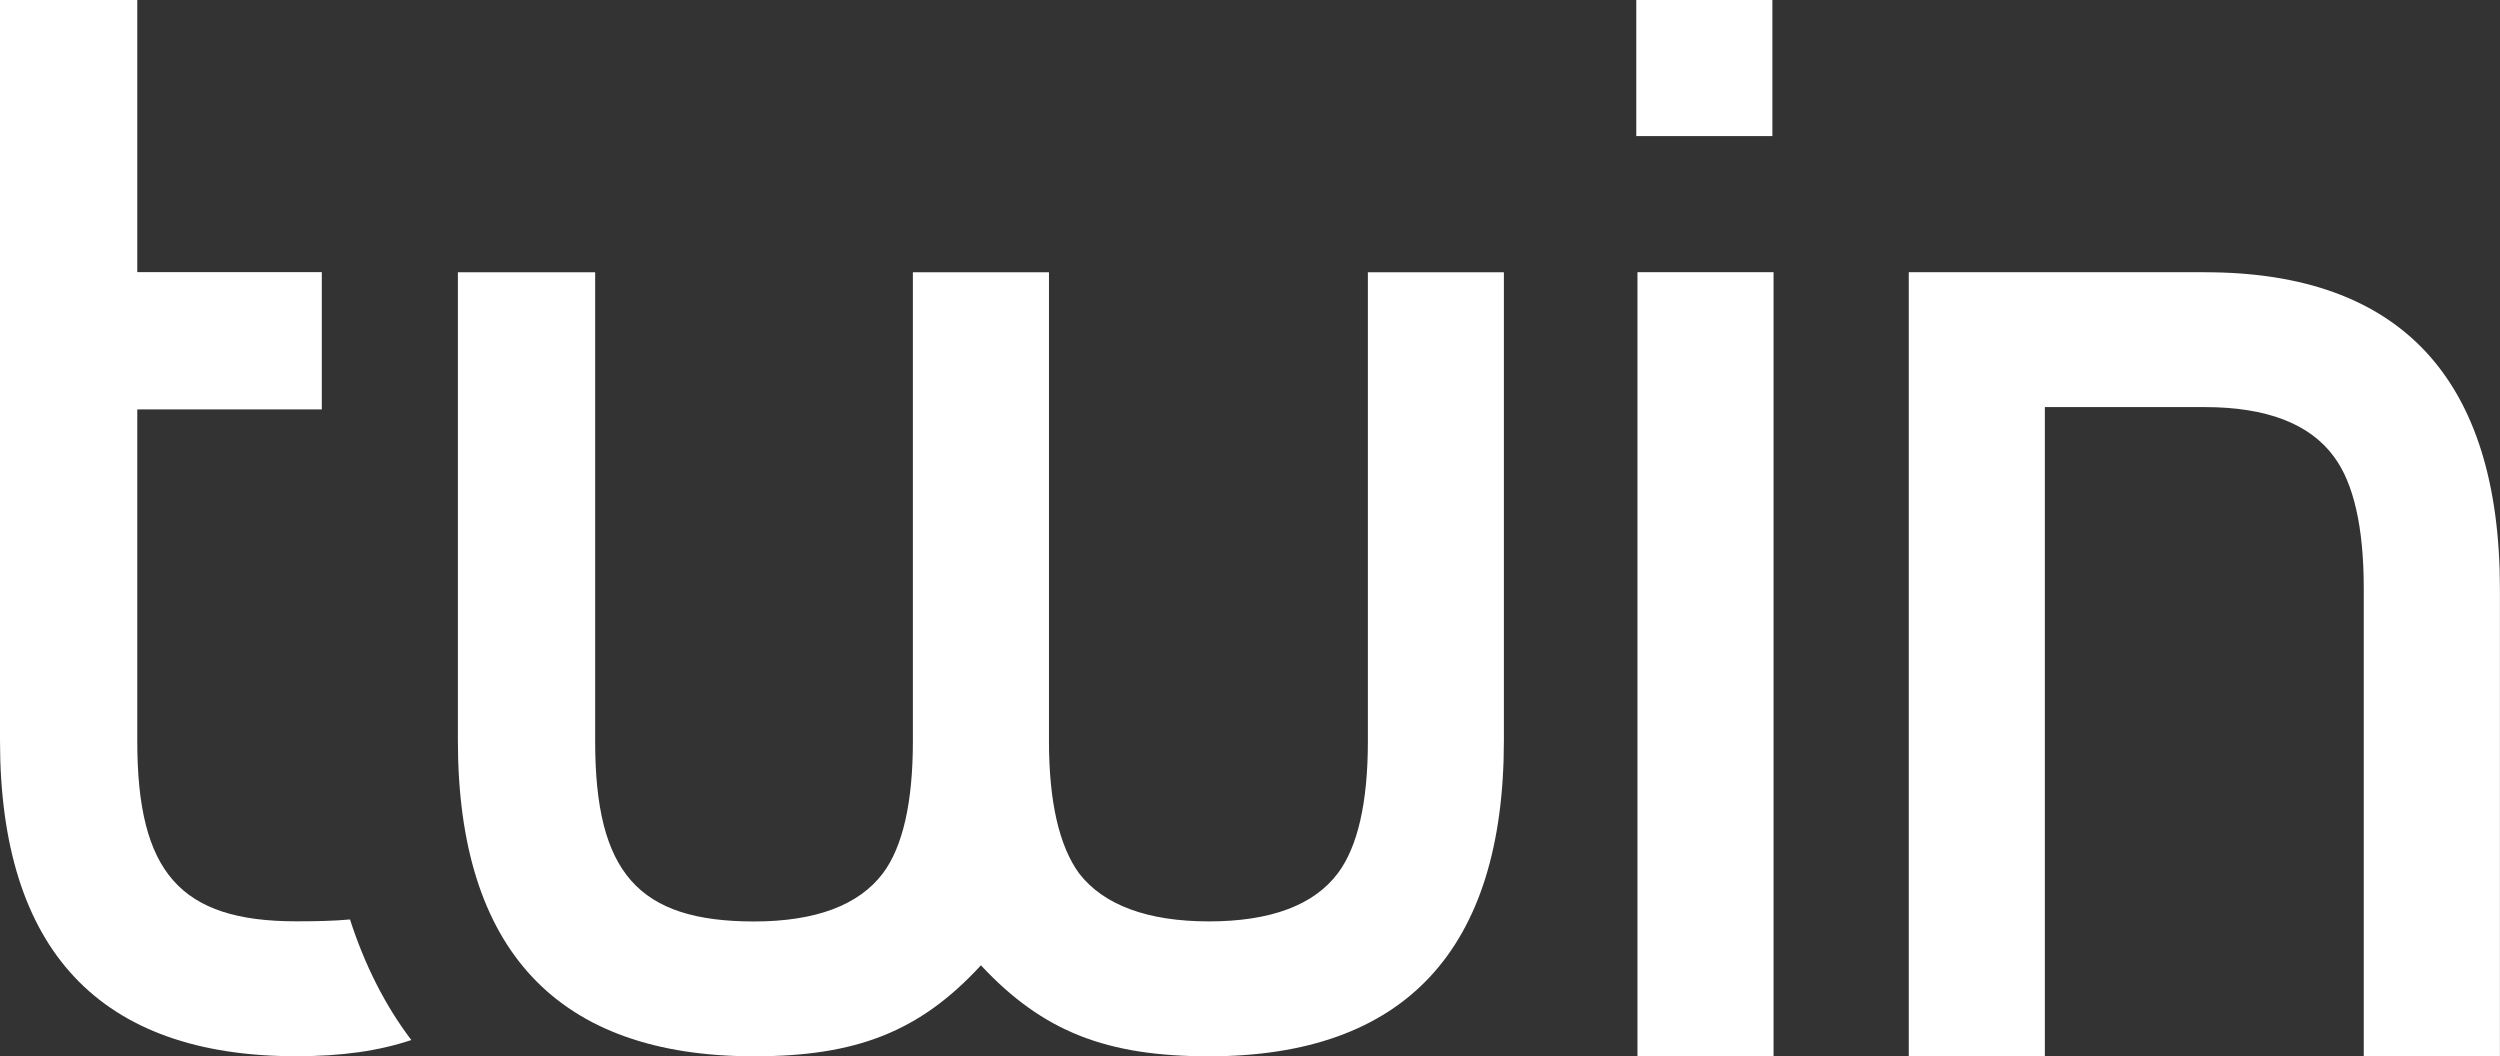 <?xml version="1.0" encoding="UTF-8"?><svg id="Ebene_2" xmlns="http://www.w3.org/2000/svg" viewBox="0 0 337.64 142.65"><rect x="0" y="0" width="337.64" height="142.65" fill="#333333" stroke="none"/><defs><style>.cls-1{fill:#ffffff;}</style></defs><g id="Ebene_1-2"><g id="twin"><path class="cls-1" d="m184.74,100.12c0,8.22-1.36,14.21-4.04,17.8-3.24,4.33-9.1,6.52-17.42,6.52s-14.24-2.22-17.53-6.47c-2.71-3.71-4.08-9.72-4.08-17.84v-63.36h-18.38v63.36c0,8.22-1.36,14.21-4.03,17.79-3.25,4.33-9.11,6.53-17.42,6.53-15.65,0-21.46-6.6-21.46-24.32v-63.36h-18.54v63.24c0,28.3,13.45,42.65,40,42.65,13.79,0,22.37-3.3,30.64-12.29,8.38,8.99,17.01,12.29,30.8,12.29,26.43,0,39.83-14.35,39.83-42.65v-63.24h-18.37v63.36Z"/><path class="cls-1" d="m47.27,124.18c-2.18.2-4.61.25-7.28.25-15.64,0-21.45-6.6-21.45-24.32v-44.82h24.92v-18.54h-24.92V0H0v100c0,28.3,13.45,42.65,39.99,42.65,6.07,0,11.09-.69,15.56-2.19-3.55-4.68-6.3-10.15-8.28-16.28Z"/><rect class="cls-1" x="221.15" y="36.76" width="18.38" height="105.89"/><path class="cls-1" d="m297.79,36.76h-40v105.89h18.38V54.98h21.61c8.31,0,14.16,2.24,17.42,6.68,2.68,3.58,4.04,9.56,4.04,17.8v63.2h18.39v-63.07c0-28.42-13.4-42.82-39.84-42.82Z"/><rect class="cls-1" x="220.99" width="18.38" height="18.38"/></g></g></svg>